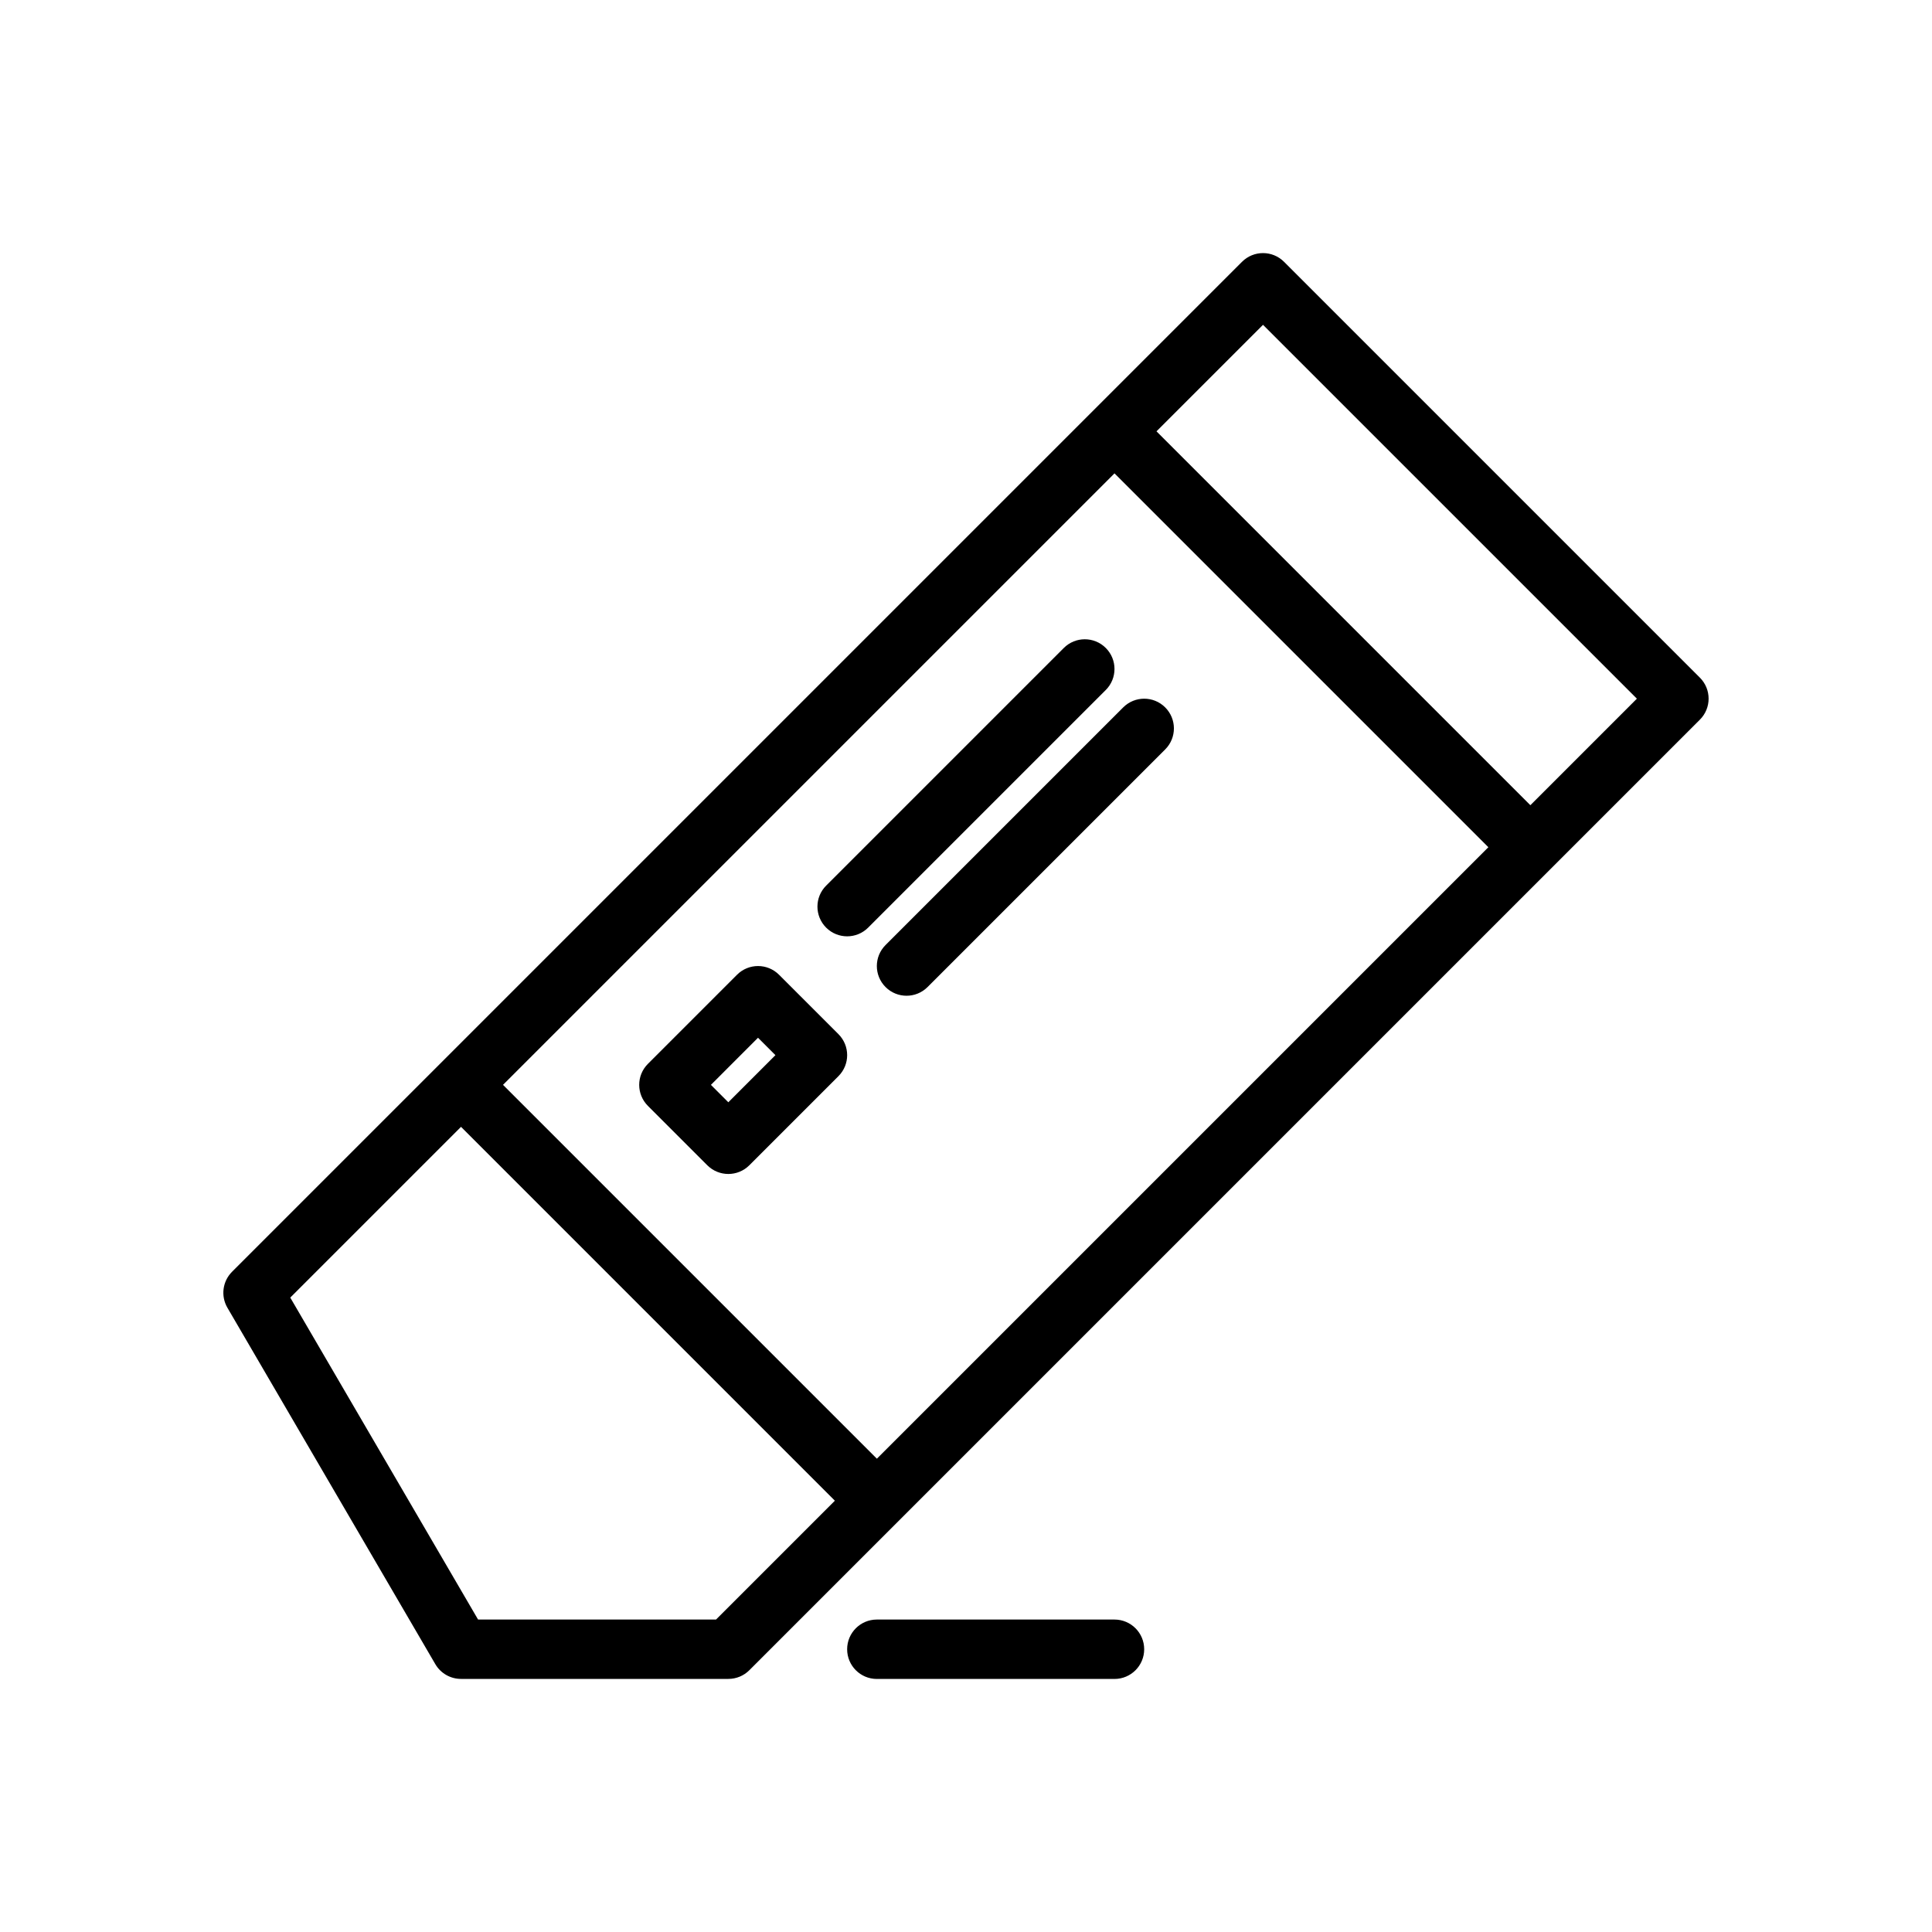 <?xml version="1.0" encoding="UTF-8"?>
<!-- Uploaded to: SVG Repo, www.svgrepo.com, Generator: SVG Repo Mixer Tools -->
<svg fill="#000000" width="800px" height="800px" version="1.1" viewBox="144 144 512 512" xmlns="http://www.w3.org/2000/svg">
 <path d="m594.49 323.59-110.21-110.21c-3.078-3.078-8.055-3.078-11.133 0l-267.65 267.65c-2.527 2.527-3.039 6.438-1.234 9.531l55.105 94.465c1.406 2.414 4.004 3.902 6.801 3.902h70.848c2.094 0 4.094-0.828 5.566-2.305l251.91-251.91c3.074-3.078 3.074-8.051-0.004-11.129zm-260.73 249.6h-63.07l-49.766-85.316 45.25-45.25 99.074 99.078zm42.621-42.621-99.078-99.074 162.05-162.05 99.078 99.078zm173.18-173.18-99.078-99.078 28.23-28.227 99.078 99.074zm-102.34 223.68c0 4.344-3.519 7.871-7.871 7.871h-62.977c-4.352 0-7.871-3.527-7.871-7.871s3.519-7.871 7.871-7.871h62.977c4.352 0 7.871 3.527 7.871 7.871zm-96.77-178.75c-3.078-3.078-8.055-3.078-11.133 0l-23.617 23.617c-3.078 3.078-3.078 8.055 0 11.133l15.742 15.742c1.539 1.535 3.555 2.305 5.57 2.305 2.016 0 4.031-0.77 5.566-2.305l23.617-23.617c3.078-3.078 3.078-8.055 0-11.133zm-13.438 33.797-4.613-4.613 12.484-12.488 4.613 4.613zm100.03-109.26-62.977 62.977c-1.535 1.535-3.547 2.305-5.562 2.305s-4.031-0.77-5.566-2.305c-3.078-3.078-3.078-8.055 0-11.133l62.977-62.977c3.078-3.078 8.055-3.078 11.133 0 3.074 3.078 3.074 8.055-0.004 11.133zm-58.363 67.59 62.977-62.977c3.078-3.078 8.055-3.078 11.133 0s3.078 8.055 0 11.133l-62.977 62.977c-1.535 1.531-3.551 2.305-5.566 2.305s-4.031-0.77-5.566-2.305c-3.078-3.082-3.078-8.055 0-11.133z"/>
</svg>